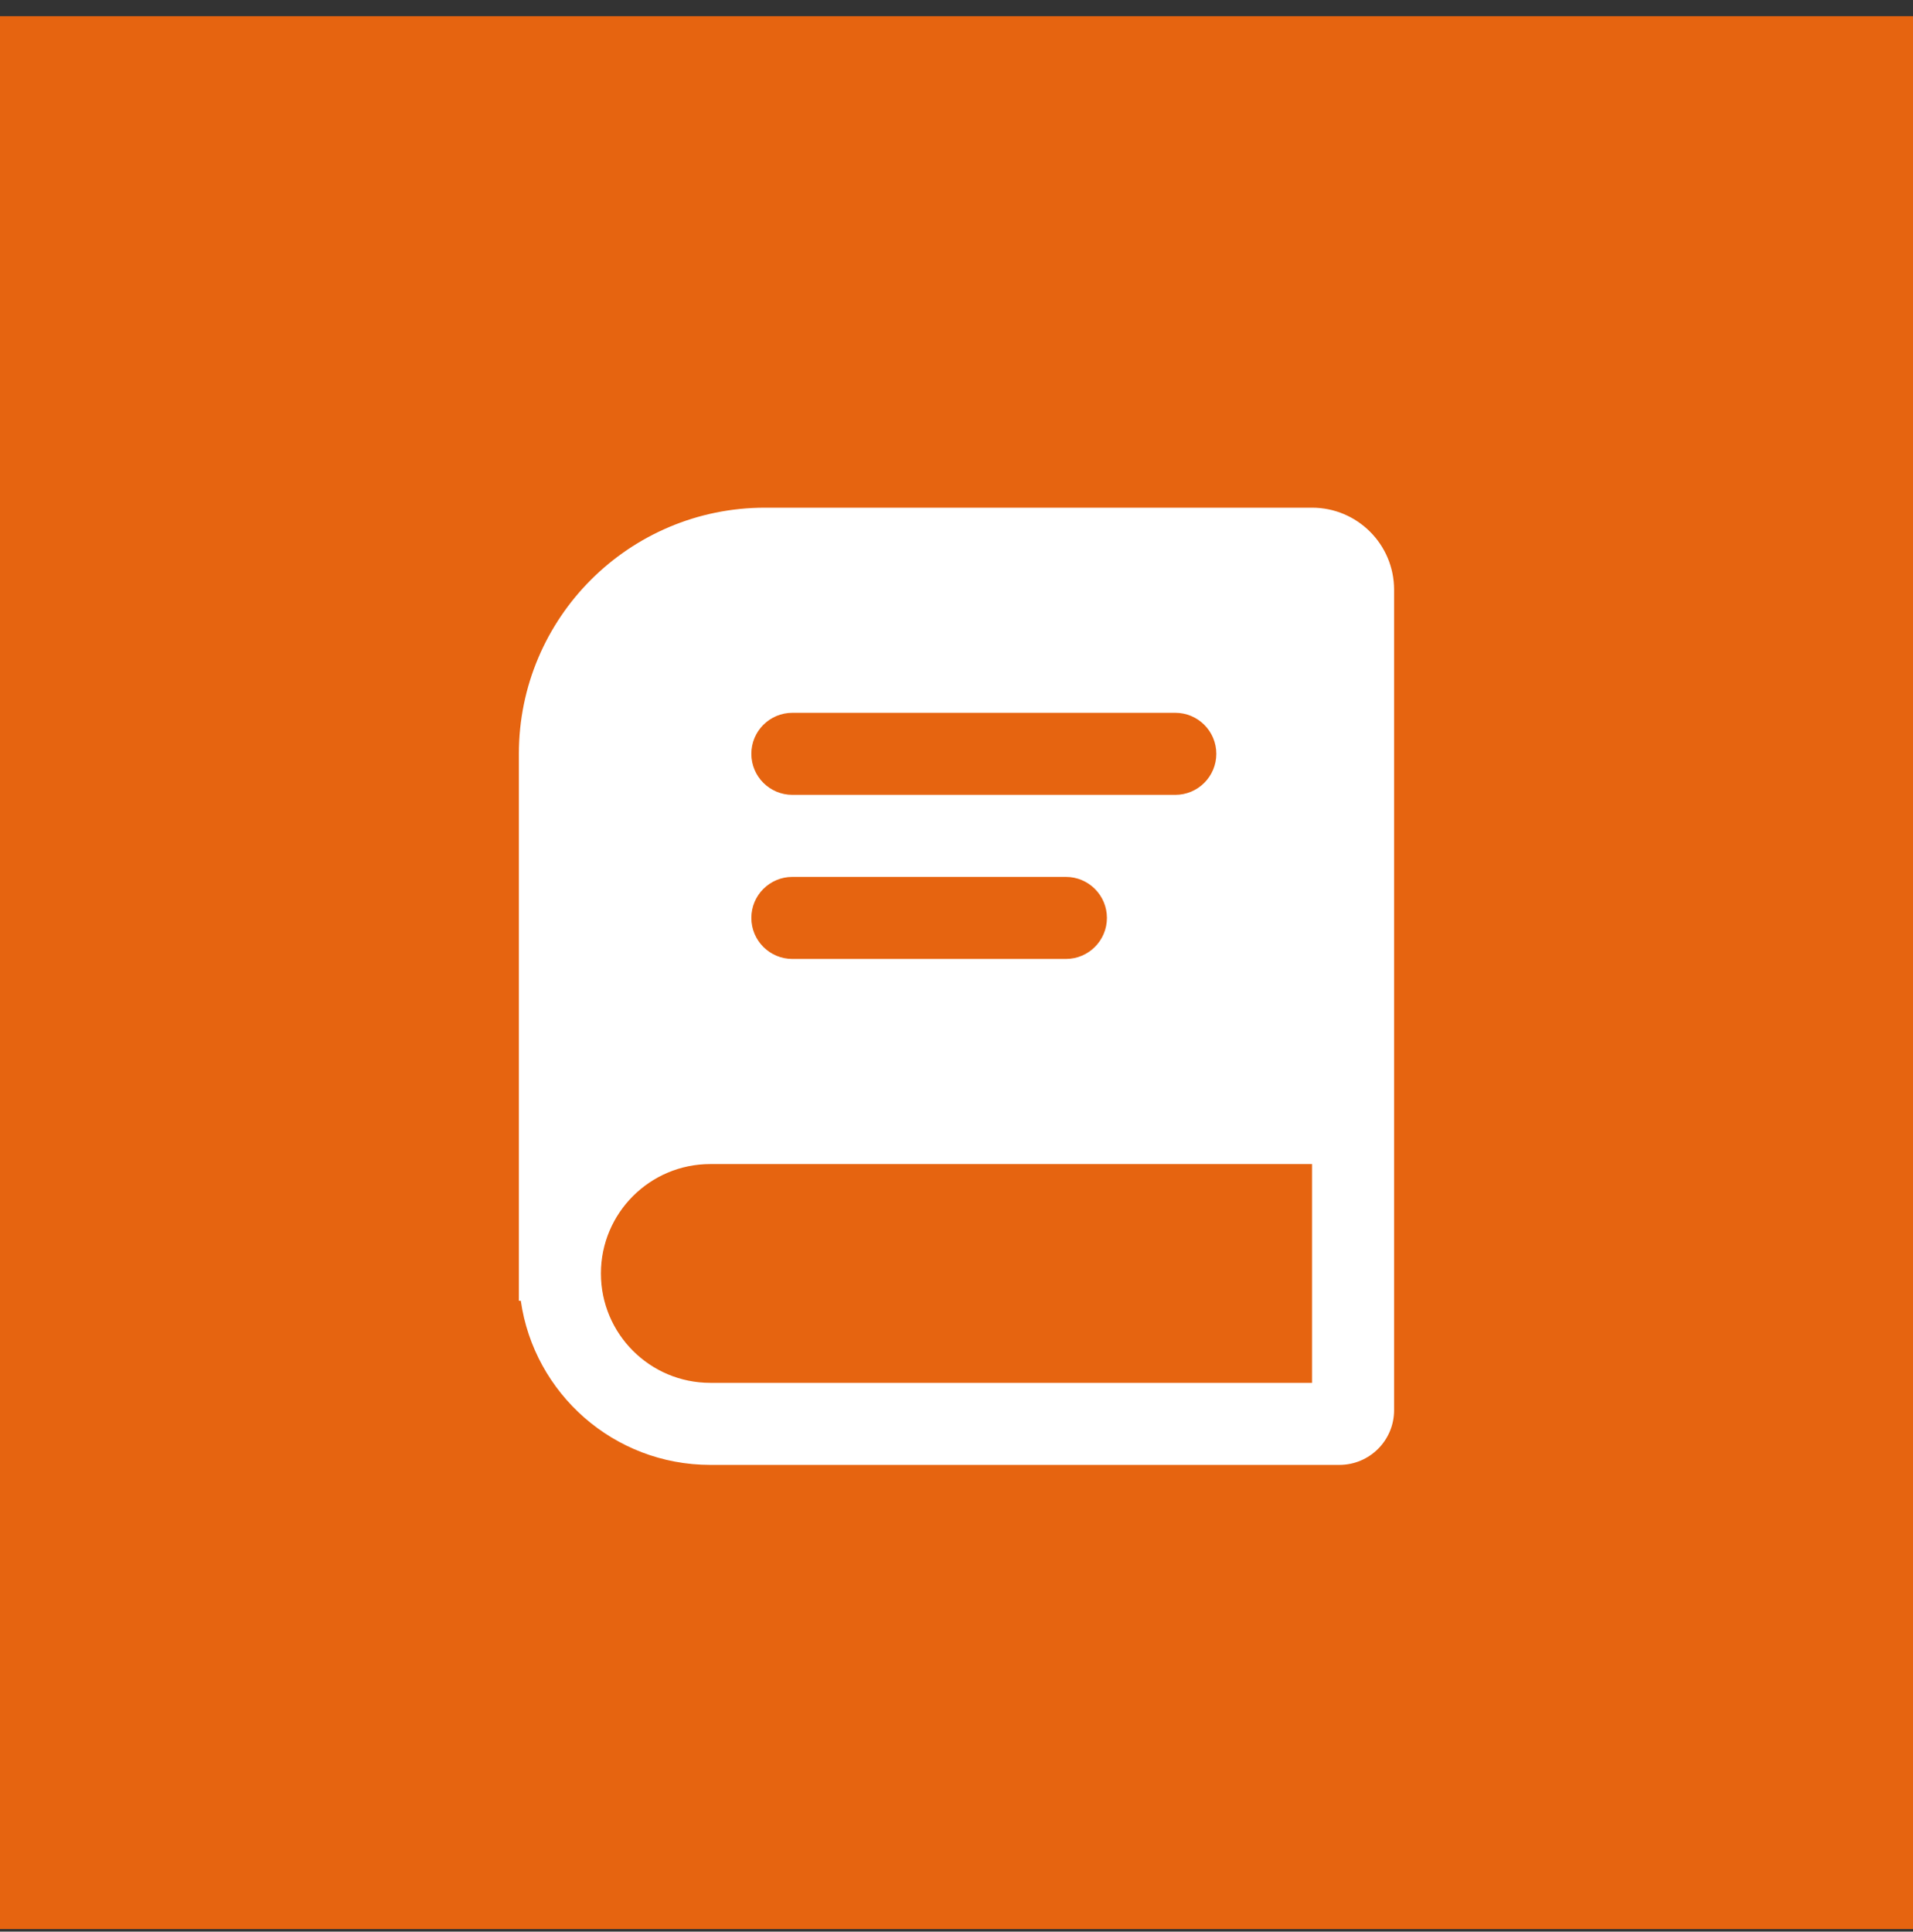 <svg width="102" height="103" viewBox="0 0 102 103" fill="none" xmlns="http://www.w3.org/2000/svg">
<rect x="0" y="0" width="102" height="103" fill="#333333" stroke="none"/>
<rect width="102" height="102" transform="translate(0 0.863)" fill="#E66410"/>
<path fill-rule="evenodd" clip-rule="evenodd" d="M27.666 40.196C27.666 32.947 33.542 27.071 40.791 27.071H69.957C72.373 27.071 74.332 29.03 74.332 31.446V75.196C74.332 76.807 73.026 78.113 71.415 78.113H37.874C32.731 78.113 28.477 74.31 27.769 69.363H27.666V40.196ZM69.957 62.071H37.874C34.652 62.071 32.041 64.683 32.041 67.904C32.041 71.126 34.652 73.738 37.874 73.738H69.957V62.071ZM40.061 40.196C40.061 38.988 41.041 38.009 42.249 38.009H62.666C63.874 38.009 64.853 38.988 64.853 40.196C64.853 41.404 63.874 42.384 62.666 42.384H42.249C41.041 42.384 40.061 41.404 40.061 40.196ZM42.249 46.759C41.041 46.759 40.061 47.738 40.061 48.946C40.061 50.154 41.041 51.134 42.249 51.134H56.832C58.04 51.134 59.02 50.154 59.02 48.946C59.02 47.738 58.04 46.759 56.832 46.759H42.249Z" fill="white"/>
</svg>
